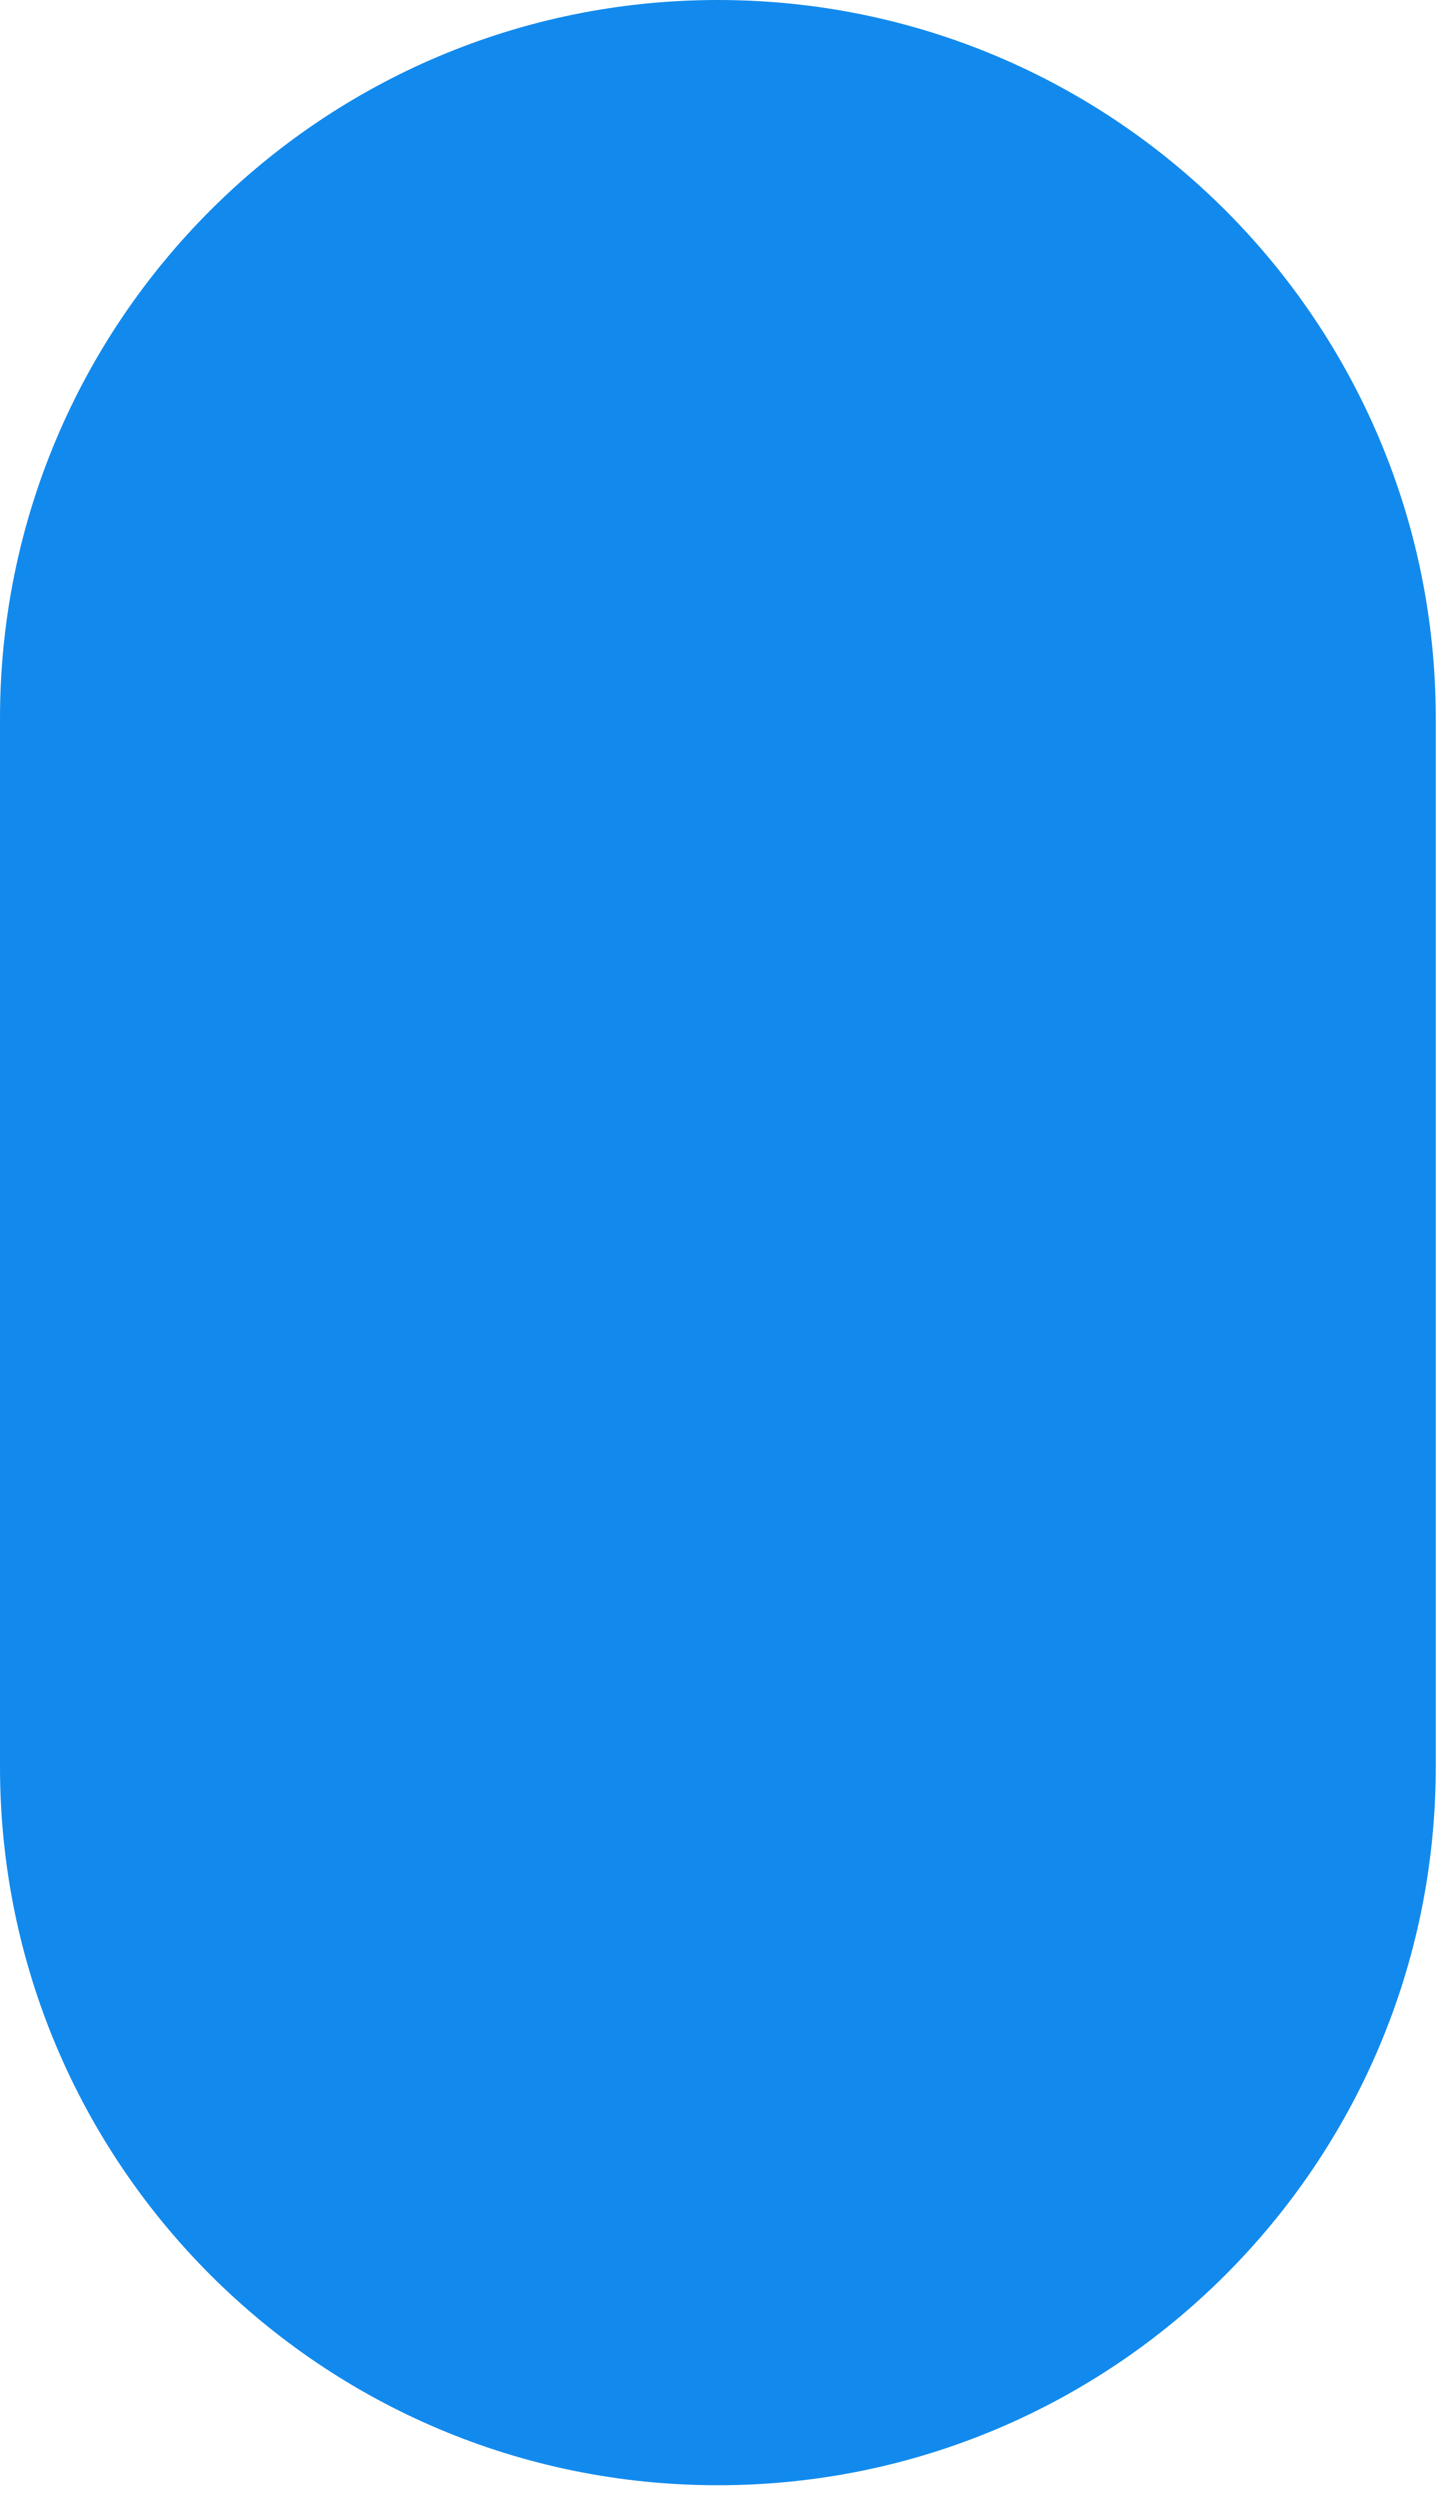 <svg width="83" height="144" viewBox="0 0 83 144" fill="none" xmlns="http://www.w3.org/2000/svg">
<path d="M82.698 41.377C82.698 18.525 64.186 0 41.349 0C18.513 0 0 18.525 0 41.377V101.761C0 124.613 18.513 143.139 41.349 143.139C64.186 143.139 82.698 124.613 82.698 101.761V41.377Z" fill="#128AED"/>
</svg>
